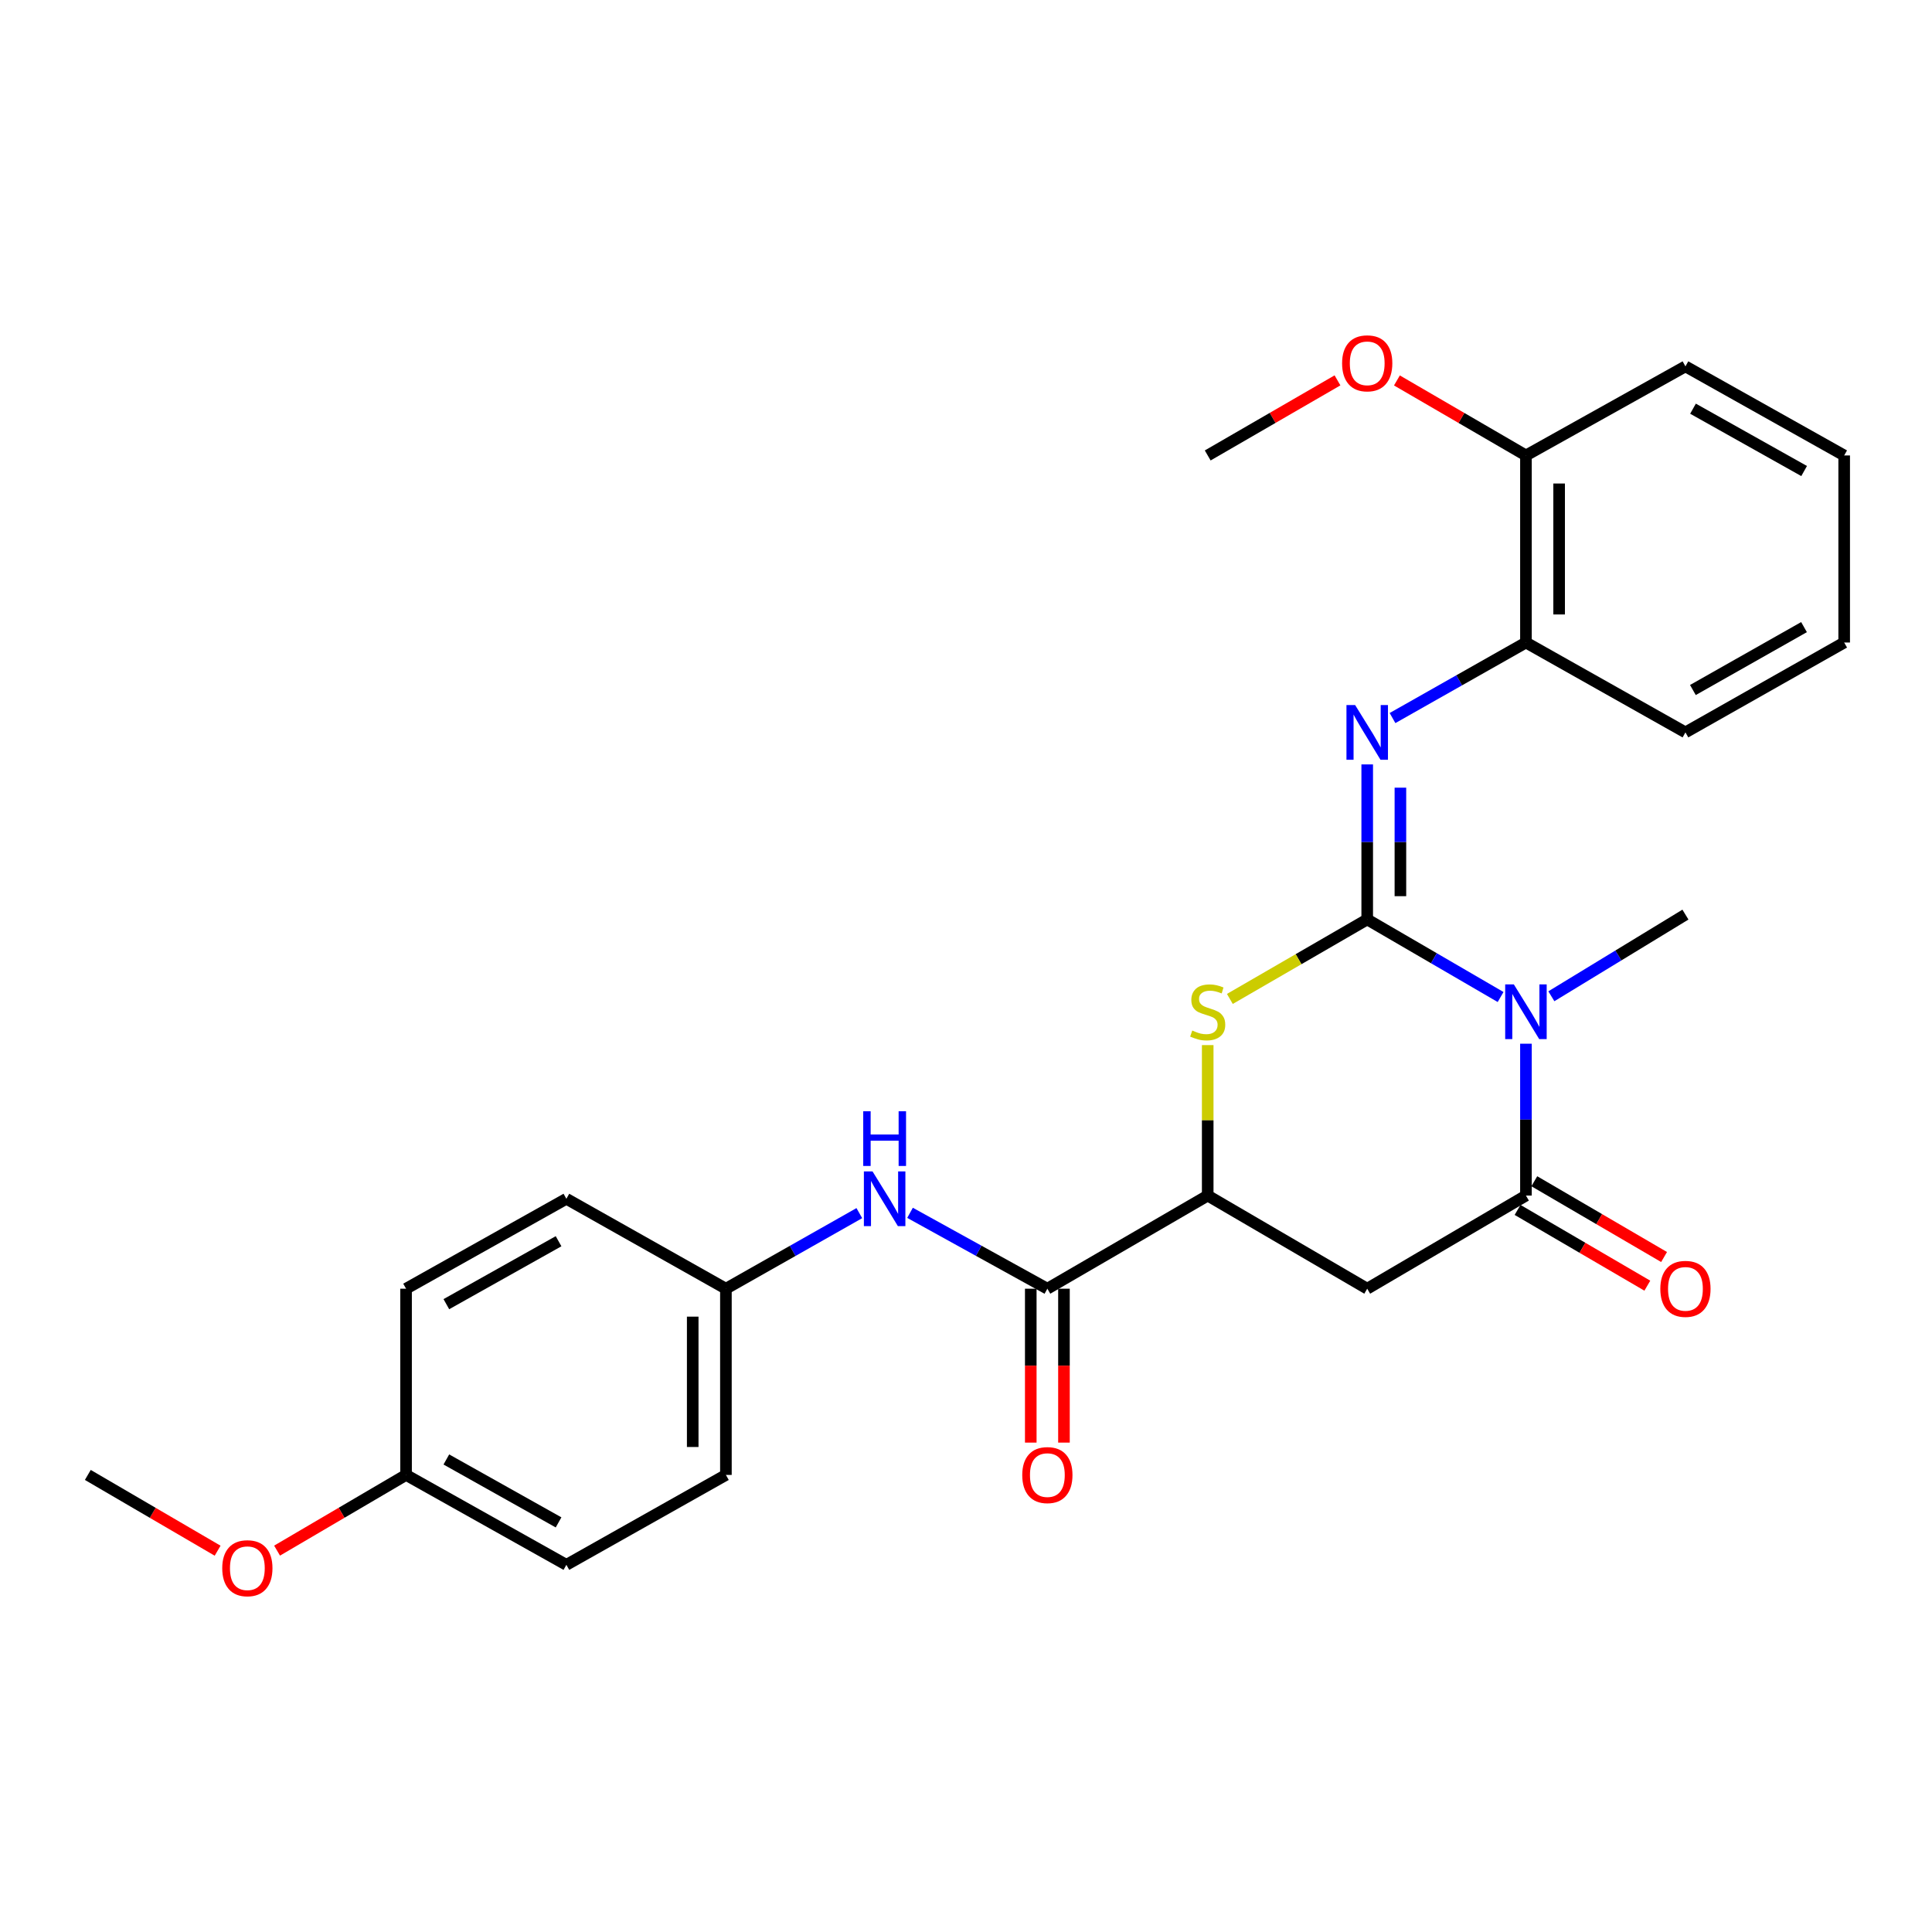 <?xml version='1.0' encoding='iso-8859-1'?>
<svg version='1.1' baseProfile='full'
              xmlns='http://www.w3.org/2000/svg'
                      xmlns:rdkit='http://www.rdkit.org/xml'
                      xmlns:xlink='http://www.w3.org/1999/xlink'
                  xml:space='preserve'
width='1000px' height='1000px' viewBox='0 0 1000 1000'>
<!-- END OF HEADER -->
<rect style='opacity:1.0;fill:#FFFFFF;stroke:none' width='1000' height='1000' x='0' y='0'> </rect>
<path class='bond-0' d='M 707.667,475.899 L 742.187,495.976' style='fill:none;fill-rule:evenodd;stroke:#000000;stroke-width:6px;stroke-linecap:butt;stroke-linejoin:miter;stroke-opacity:1' />
<path class='bond-0' d='M 742.187,495.976 L 776.707,516.054' style='fill:none;fill-rule:evenodd;stroke:#0000FF;stroke-width:6px;stroke-linecap:butt;stroke-linejoin:miter;stroke-opacity:1' />
<path class='bond-2' d='M 707.667,475.899 L 672.121,496.473' style='fill:none;fill-rule:evenodd;stroke:#000000;stroke-width:6px;stroke-linecap:butt;stroke-linejoin:miter;stroke-opacity:1' />
<path class='bond-2' d='M 672.121,496.473 L 636.574,517.047' style='fill:none;fill-rule:evenodd;stroke:#CCCC00;stroke-width:6px;stroke-linecap:butt;stroke-linejoin:miter;stroke-opacity:1' />
<path class='bond-3' d='M 707.667,475.899 L 707.667,435.78' style='fill:none;fill-rule:evenodd;stroke:#000000;stroke-width:6px;stroke-linecap:butt;stroke-linejoin:miter;stroke-opacity:1' />
<path class='bond-3' d='M 707.667,435.78 L 707.667,395.661' style='fill:none;fill-rule:evenodd;stroke:#0000FF;stroke-width:6px;stroke-linecap:butt;stroke-linejoin:miter;stroke-opacity:1' />
<path class='bond-3' d='M 724.848,463.863 L 724.848,435.78' style='fill:none;fill-rule:evenodd;stroke:#000000;stroke-width:6px;stroke-linecap:butt;stroke-linejoin:miter;stroke-opacity:1' />
<path class='bond-3' d='M 724.848,435.78 L 724.848,407.697' style='fill:none;fill-rule:evenodd;stroke:#0000FF;stroke-width:6px;stroke-linecap:butt;stroke-linejoin:miter;stroke-opacity:1' />
<path class='bond-1' d='M 789.823,540.221 L 789.823,579.525' style='fill:none;fill-rule:evenodd;stroke:#0000FF;stroke-width:6px;stroke-linecap:butt;stroke-linejoin:miter;stroke-opacity:1' />
<path class='bond-1' d='M 789.823,579.525 L 789.823,618.829' style='fill:none;fill-rule:evenodd;stroke:#000000;stroke-width:6px;stroke-linecap:butt;stroke-linejoin:miter;stroke-opacity:1' />
<path class='bond-13' d='M 802.979,515.669 L 837.68,494.533' style='fill:none;fill-rule:evenodd;stroke:#0000FF;stroke-width:6px;stroke-linecap:butt;stroke-linejoin:miter;stroke-opacity:1' />
<path class='bond-13' d='M 837.68,494.533 L 872.38,473.398' style='fill:none;fill-rule:evenodd;stroke:#000000;stroke-width:6px;stroke-linecap:butt;stroke-linejoin:miter;stroke-opacity:1' />
<path class='bond-9' d='M 785.491,626.248 L 819.075,645.857' style='fill:none;fill-rule:evenodd;stroke:#000000;stroke-width:6px;stroke-linecap:butt;stroke-linejoin:miter;stroke-opacity:1' />
<path class='bond-9' d='M 819.075,645.857 L 852.658,665.466' style='fill:none;fill-rule:evenodd;stroke:#FF0000;stroke-width:6px;stroke-linecap:butt;stroke-linejoin:miter;stroke-opacity:1' />
<path class='bond-9' d='M 794.155,611.411 L 827.738,631.02' style='fill:none;fill-rule:evenodd;stroke:#000000;stroke-width:6px;stroke-linecap:butt;stroke-linejoin:miter;stroke-opacity:1' />
<path class='bond-9' d='M 827.738,631.02 L 861.322,650.628' style='fill:none;fill-rule:evenodd;stroke:#FF0000;stroke-width:6px;stroke-linecap:butt;stroke-linejoin:miter;stroke-opacity:1' />
<path class='bond-27' d='M 789.823,618.829 L 707.667,667.033' style='fill:none;fill-rule:evenodd;stroke:#000000;stroke-width:6px;stroke-linecap:butt;stroke-linejoin:miter;stroke-opacity:1' />
<path class='bond-5' d='M 625.11,540.941 L 625.11,579.885' style='fill:none;fill-rule:evenodd;stroke:#CCCC00;stroke-width:6px;stroke-linecap:butt;stroke-linejoin:miter;stroke-opacity:1' />
<path class='bond-5' d='M 625.11,579.885 L 625.11,618.829' style='fill:none;fill-rule:evenodd;stroke:#000000;stroke-width:6px;stroke-linecap:butt;stroke-linejoin:miter;stroke-opacity:1' />
<path class='bond-8' d='M 720.767,371.664 L 755.295,352.116' style='fill:none;fill-rule:evenodd;stroke:#0000FF;stroke-width:6px;stroke-linecap:butt;stroke-linejoin:miter;stroke-opacity:1' />
<path class='bond-8' d='M 755.295,352.116 L 789.823,332.567' style='fill:none;fill-rule:evenodd;stroke:#000000;stroke-width:6px;stroke-linecap:butt;stroke-linejoin:miter;stroke-opacity:1' />
<path class='bond-4' d='M 707.667,667.033 L 625.11,618.829' style='fill:none;fill-rule:evenodd;stroke:#000000;stroke-width:6px;stroke-linecap:butt;stroke-linejoin:miter;stroke-opacity:1' />
<path class='bond-6' d='M 625.11,618.829 L 542.114,667.033' style='fill:none;fill-rule:evenodd;stroke:#000000;stroke-width:6px;stroke-linecap:butt;stroke-linejoin:miter;stroke-opacity:1' />
<path class='bond-7' d='M 542.114,667.033 L 506.573,647.394' style='fill:none;fill-rule:evenodd;stroke:#000000;stroke-width:6px;stroke-linecap:butt;stroke-linejoin:miter;stroke-opacity:1' />
<path class='bond-7' d='M 506.573,647.394 L 471.032,627.754' style='fill:none;fill-rule:evenodd;stroke:#0000FF;stroke-width:6px;stroke-linecap:butt;stroke-linejoin:miter;stroke-opacity:1' />
<path class='bond-10' d='M 533.523,667.033 L 533.523,706.862' style='fill:none;fill-rule:evenodd;stroke:#000000;stroke-width:6px;stroke-linecap:butt;stroke-linejoin:miter;stroke-opacity:1' />
<path class='bond-10' d='M 533.523,706.862 L 533.523,746.691' style='fill:none;fill-rule:evenodd;stroke:#FF0000;stroke-width:6px;stroke-linecap:butt;stroke-linejoin:miter;stroke-opacity:1' />
<path class='bond-10' d='M 550.704,667.033 L 550.704,706.862' style='fill:none;fill-rule:evenodd;stroke:#000000;stroke-width:6px;stroke-linecap:butt;stroke-linejoin:miter;stroke-opacity:1' />
<path class='bond-10' d='M 550.704,706.862 L 550.704,746.691' style='fill:none;fill-rule:evenodd;stroke:#FF0000;stroke-width:6px;stroke-linecap:butt;stroke-linejoin:miter;stroke-opacity:1' />
<path class='bond-12' d='M 444.786,627.912 L 410.258,647.473' style='fill:none;fill-rule:evenodd;stroke:#0000FF;stroke-width:6px;stroke-linecap:butt;stroke-linejoin:miter;stroke-opacity:1' />
<path class='bond-12' d='M 410.258,647.473 L 375.73,667.033' style='fill:none;fill-rule:evenodd;stroke:#000000;stroke-width:6px;stroke-linecap:butt;stroke-linejoin:miter;stroke-opacity:1' />
<path class='bond-11' d='M 789.823,332.567 L 789.823,235.74' style='fill:none;fill-rule:evenodd;stroke:#000000;stroke-width:6px;stroke-linecap:butt;stroke-linejoin:miter;stroke-opacity:1' />
<path class='bond-11' d='M 807.004,318.043 L 807.004,250.264' style='fill:none;fill-rule:evenodd;stroke:#000000;stroke-width:6px;stroke-linecap:butt;stroke-linejoin:miter;stroke-opacity:1' />
<path class='bond-21' d='M 789.823,332.567 L 872.38,379.081' style='fill:none;fill-rule:evenodd;stroke:#000000;stroke-width:6px;stroke-linecap:butt;stroke-linejoin:miter;stroke-opacity:1' />
<path class='bond-19' d='M 789.823,235.74 L 756.433,216.327' style='fill:none;fill-rule:evenodd;stroke:#000000;stroke-width:6px;stroke-linecap:butt;stroke-linejoin:miter;stroke-opacity:1' />
<path class='bond-19' d='M 756.433,216.327 L 723.043,196.915' style='fill:none;fill-rule:evenodd;stroke:#FF0000;stroke-width:6px;stroke-linecap:butt;stroke-linejoin:miter;stroke-opacity:1' />
<path class='bond-22' d='M 789.823,235.74 L 872.38,189.636' style='fill:none;fill-rule:evenodd;stroke:#000000;stroke-width:6px;stroke-linecap:butt;stroke-linejoin:miter;stroke-opacity:1' />
<path class='bond-15' d='M 375.73,667.033 L 293.154,620.49' style='fill:none;fill-rule:evenodd;stroke:#000000;stroke-width:6px;stroke-linecap:butt;stroke-linejoin:miter;stroke-opacity:1' />
<path class='bond-16' d='M 375.73,667.033 L 375.73,763.421' style='fill:none;fill-rule:evenodd;stroke:#000000;stroke-width:6px;stroke-linecap:butt;stroke-linejoin:miter;stroke-opacity:1' />
<path class='bond-16' d='M 358.549,681.491 L 358.549,748.963' style='fill:none;fill-rule:evenodd;stroke:#000000;stroke-width:6px;stroke-linecap:butt;stroke-linejoin:miter;stroke-opacity:1' />
<path class='bond-14' d='M 210.177,763.421 L 293.154,809.954' style='fill:none;fill-rule:evenodd;stroke:#000000;stroke-width:6px;stroke-linecap:butt;stroke-linejoin:miter;stroke-opacity:1' />
<path class='bond-14' d='M 231.028,755.415 L 289.112,787.988' style='fill:none;fill-rule:evenodd;stroke:#000000;stroke-width:6px;stroke-linecap:butt;stroke-linejoin:miter;stroke-opacity:1' />
<path class='bond-20' d='M 210.177,763.421 L 176.794,783.01' style='fill:none;fill-rule:evenodd;stroke:#000000;stroke-width:6px;stroke-linecap:butt;stroke-linejoin:miter;stroke-opacity:1' />
<path class='bond-20' d='M 176.794,783.01 L 143.412,802.599' style='fill:none;fill-rule:evenodd;stroke:#FF0000;stroke-width:6px;stroke-linecap:butt;stroke-linejoin:miter;stroke-opacity:1' />
<path class='bond-29' d='M 210.177,763.421 L 210.177,667.033' style='fill:none;fill-rule:evenodd;stroke:#000000;stroke-width:6px;stroke-linecap:butt;stroke-linejoin:miter;stroke-opacity:1' />
<path class='bond-18' d='M 293.154,620.49 L 210.177,667.033' style='fill:none;fill-rule:evenodd;stroke:#000000;stroke-width:6px;stroke-linecap:butt;stroke-linejoin:miter;stroke-opacity:1' />
<path class='bond-18' d='M 289.113,642.457 L 231.029,675.037' style='fill:none;fill-rule:evenodd;stroke:#000000;stroke-width:6px;stroke-linecap:butt;stroke-linejoin:miter;stroke-opacity:1' />
<path class='bond-17' d='M 375.73,763.421 L 293.154,809.954' style='fill:none;fill-rule:evenodd;stroke:#000000;stroke-width:6px;stroke-linecap:butt;stroke-linejoin:miter;stroke-opacity:1' />
<path class='bond-23' d='M 692.282,196.876 L 658.696,216.308' style='fill:none;fill-rule:evenodd;stroke:#FF0000;stroke-width:6px;stroke-linecap:butt;stroke-linejoin:miter;stroke-opacity:1' />
<path class='bond-23' d='M 658.696,216.308 L 625.11,235.74' style='fill:none;fill-rule:evenodd;stroke:#000000;stroke-width:6px;stroke-linecap:butt;stroke-linejoin:miter;stroke-opacity:1' />
<path class='bond-24' d='M 112.64,802.641 L 79.047,783.031' style='fill:none;fill-rule:evenodd;stroke:#FF0000;stroke-width:6px;stroke-linecap:butt;stroke-linejoin:miter;stroke-opacity:1' />
<path class='bond-24' d='M 79.047,783.031 L 45.455,763.421' style='fill:none;fill-rule:evenodd;stroke:#000000;stroke-width:6px;stroke-linecap:butt;stroke-linejoin:miter;stroke-opacity:1' />
<path class='bond-25' d='M 872.38,379.081 L 954.545,332.567' style='fill:none;fill-rule:evenodd;stroke:#000000;stroke-width:6px;stroke-linecap:butt;stroke-linejoin:miter;stroke-opacity:1' />
<path class='bond-25' d='M 876.24,357.152 L 933.756,324.592' style='fill:none;fill-rule:evenodd;stroke:#000000;stroke-width:6px;stroke-linecap:butt;stroke-linejoin:miter;stroke-opacity:1' />
<path class='bond-28' d='M 872.38,189.636 L 954.545,235.74' style='fill:none;fill-rule:evenodd;stroke:#000000;stroke-width:6px;stroke-linecap:butt;stroke-linejoin:miter;stroke-opacity:1' />
<path class='bond-28' d='M 876.297,211.536 L 933.813,243.808' style='fill:none;fill-rule:evenodd;stroke:#000000;stroke-width:6px;stroke-linecap:butt;stroke-linejoin:miter;stroke-opacity:1' />
<path class='bond-26' d='M 954.545,332.567 L 954.545,235.74' style='fill:none;fill-rule:evenodd;stroke:#000000;stroke-width:6px;stroke-linecap:butt;stroke-linejoin:miter;stroke-opacity:1' />
<path  class='atom-1' d='M 783.563 509.522
L 792.843 524.522
Q 793.763 526.002, 795.243 528.682
Q 796.723 531.362, 796.803 531.522
L 796.803 509.522
L 800.563 509.522
L 800.563 537.842
L 796.683 537.842
L 786.723 521.442
Q 785.563 519.522, 784.323 517.322
Q 783.123 515.122, 782.763 514.442
L 782.763 537.842
L 779.083 537.842
L 779.083 509.522
L 783.563 509.522
' fill='#0000FF'/>
<path  class='atom-3' d='M 617.11 533.402
Q 617.43 533.522, 618.75 534.082
Q 620.07 534.642, 621.51 535.002
Q 622.99 535.322, 624.43 535.322
Q 627.11 535.322, 628.67 534.042
Q 630.23 532.722, 630.23 530.442
Q 630.23 528.882, 629.43 527.922
Q 628.67 526.962, 627.47 526.442
Q 626.27 525.922, 624.27 525.322
Q 621.75 524.562, 620.23 523.842
Q 618.75 523.122, 617.67 521.602
Q 616.63 520.082, 616.63 517.522
Q 616.63 513.962, 619.03 511.762
Q 621.47 509.562, 626.27 509.562
Q 629.55 509.562, 633.27 511.122
L 632.35 514.202
Q 628.95 512.802, 626.39 512.802
Q 623.63 512.802, 622.11 513.962
Q 620.59 515.082, 620.63 517.042
Q 620.63 518.562, 621.39 519.482
Q 622.19 520.402, 623.31 520.922
Q 624.47 521.442, 626.39 522.042
Q 628.95 522.842, 630.47 523.642
Q 631.99 524.442, 633.07 526.082
Q 634.19 527.682, 634.19 530.442
Q 634.19 534.362, 631.55 536.482
Q 628.95 538.562, 624.59 538.562
Q 622.07 538.562, 620.15 538.002
Q 618.27 537.482, 616.03 536.562
L 617.11 533.402
' fill='#CCCC00'/>
<path  class='atom-4' d='M 701.407 364.921
L 710.687 379.921
Q 711.607 381.401, 713.087 384.081
Q 714.567 386.761, 714.647 386.921
L 714.647 364.921
L 718.407 364.921
L 718.407 393.241
L 714.527 393.241
L 704.567 376.841
Q 703.407 374.921, 702.167 372.721
Q 700.967 370.521, 700.607 369.841
L 700.607 393.241
L 696.927 393.241
L 696.927 364.921
L 701.407 364.921
' fill='#0000FF'/>
<path  class='atom-8' d='M 451.626 606.33
L 460.906 621.33
Q 461.826 622.81, 463.306 625.49
Q 464.786 628.17, 464.866 628.33
L 464.866 606.33
L 468.626 606.33
L 468.626 634.65
L 464.746 634.65
L 454.786 618.25
Q 453.626 616.33, 452.386 614.13
Q 451.186 611.93, 450.826 611.25
L 450.826 634.65
L 447.146 634.65
L 447.146 606.33
L 451.626 606.33
' fill='#0000FF'/>
<path  class='atom-8' d='M 446.806 575.178
L 450.646 575.178
L 450.646 587.218
L 465.126 587.218
L 465.126 575.178
L 468.966 575.178
L 468.966 603.498
L 465.126 603.498
L 465.126 590.418
L 450.646 590.418
L 450.646 603.498
L 446.806 603.498
L 446.806 575.178
' fill='#0000FF'/>
<path  class='atom-10' d='M 859.38 667.113
Q 859.38 660.313, 862.74 656.513
Q 866.1 652.713, 872.38 652.713
Q 878.66 652.713, 882.02 656.513
Q 885.38 660.313, 885.38 667.113
Q 885.38 673.993, 881.98 677.913
Q 878.58 681.793, 872.38 681.793
Q 866.14 681.793, 862.74 677.913
Q 859.38 674.033, 859.38 667.113
M 872.38 678.593
Q 876.7 678.593, 879.02 675.713
Q 881.38 672.793, 881.38 667.113
Q 881.38 661.553, 879.02 658.753
Q 876.7 655.913, 872.38 655.913
Q 868.06 655.913, 865.7 658.713
Q 863.38 661.513, 863.38 667.113
Q 863.38 672.833, 865.7 675.713
Q 868.06 678.593, 872.38 678.593
' fill='#FF0000'/>
<path  class='atom-11' d='M 529.114 763.501
Q 529.114 756.701, 532.474 752.901
Q 535.834 749.101, 542.114 749.101
Q 548.394 749.101, 551.754 752.901
Q 555.114 756.701, 555.114 763.501
Q 555.114 770.381, 551.714 774.301
Q 548.314 778.181, 542.114 778.181
Q 535.874 778.181, 532.474 774.301
Q 529.114 770.421, 529.114 763.501
M 542.114 774.981
Q 546.434 774.981, 548.754 772.101
Q 551.114 769.181, 551.114 763.501
Q 551.114 757.941, 548.754 755.141
Q 546.434 752.301, 542.114 752.301
Q 537.794 752.301, 535.434 755.101
Q 533.114 757.901, 533.114 763.501
Q 533.114 769.221, 535.434 772.101
Q 537.794 774.981, 542.114 774.981
' fill='#FF0000'/>
<path  class='atom-20' d='M 694.667 188.055
Q 694.667 181.255, 698.027 177.455
Q 701.387 173.655, 707.667 173.655
Q 713.947 173.655, 717.307 177.455
Q 720.667 181.255, 720.667 188.055
Q 720.667 194.935, 717.267 198.855
Q 713.867 202.735, 707.667 202.735
Q 701.427 202.735, 698.027 198.855
Q 694.667 194.975, 694.667 188.055
M 707.667 199.535
Q 711.987 199.535, 714.307 196.655
Q 716.667 193.735, 716.667 188.055
Q 716.667 182.495, 714.307 179.695
Q 711.987 176.855, 707.667 176.855
Q 703.347 176.855, 700.987 179.655
Q 698.667 182.455, 698.667 188.055
Q 698.667 193.775, 700.987 196.655
Q 703.347 199.535, 707.667 199.535
' fill='#FF0000'/>
<path  class='atom-21' d='M 115.031 811.705
Q 115.031 804.905, 118.391 801.105
Q 121.751 797.305, 128.031 797.305
Q 134.311 797.305, 137.671 801.105
Q 141.031 804.905, 141.031 811.705
Q 141.031 818.585, 137.631 822.505
Q 134.231 826.385, 128.031 826.385
Q 121.791 826.385, 118.391 822.505
Q 115.031 818.625, 115.031 811.705
M 128.031 823.185
Q 132.351 823.185, 134.671 820.305
Q 137.031 817.385, 137.031 811.705
Q 137.031 806.145, 134.671 803.345
Q 132.351 800.505, 128.031 800.505
Q 123.711 800.505, 121.351 803.305
Q 119.031 806.105, 119.031 811.705
Q 119.031 817.425, 121.351 820.305
Q 123.711 823.185, 128.031 823.185
' fill='#FF0000'/>
</svg>
